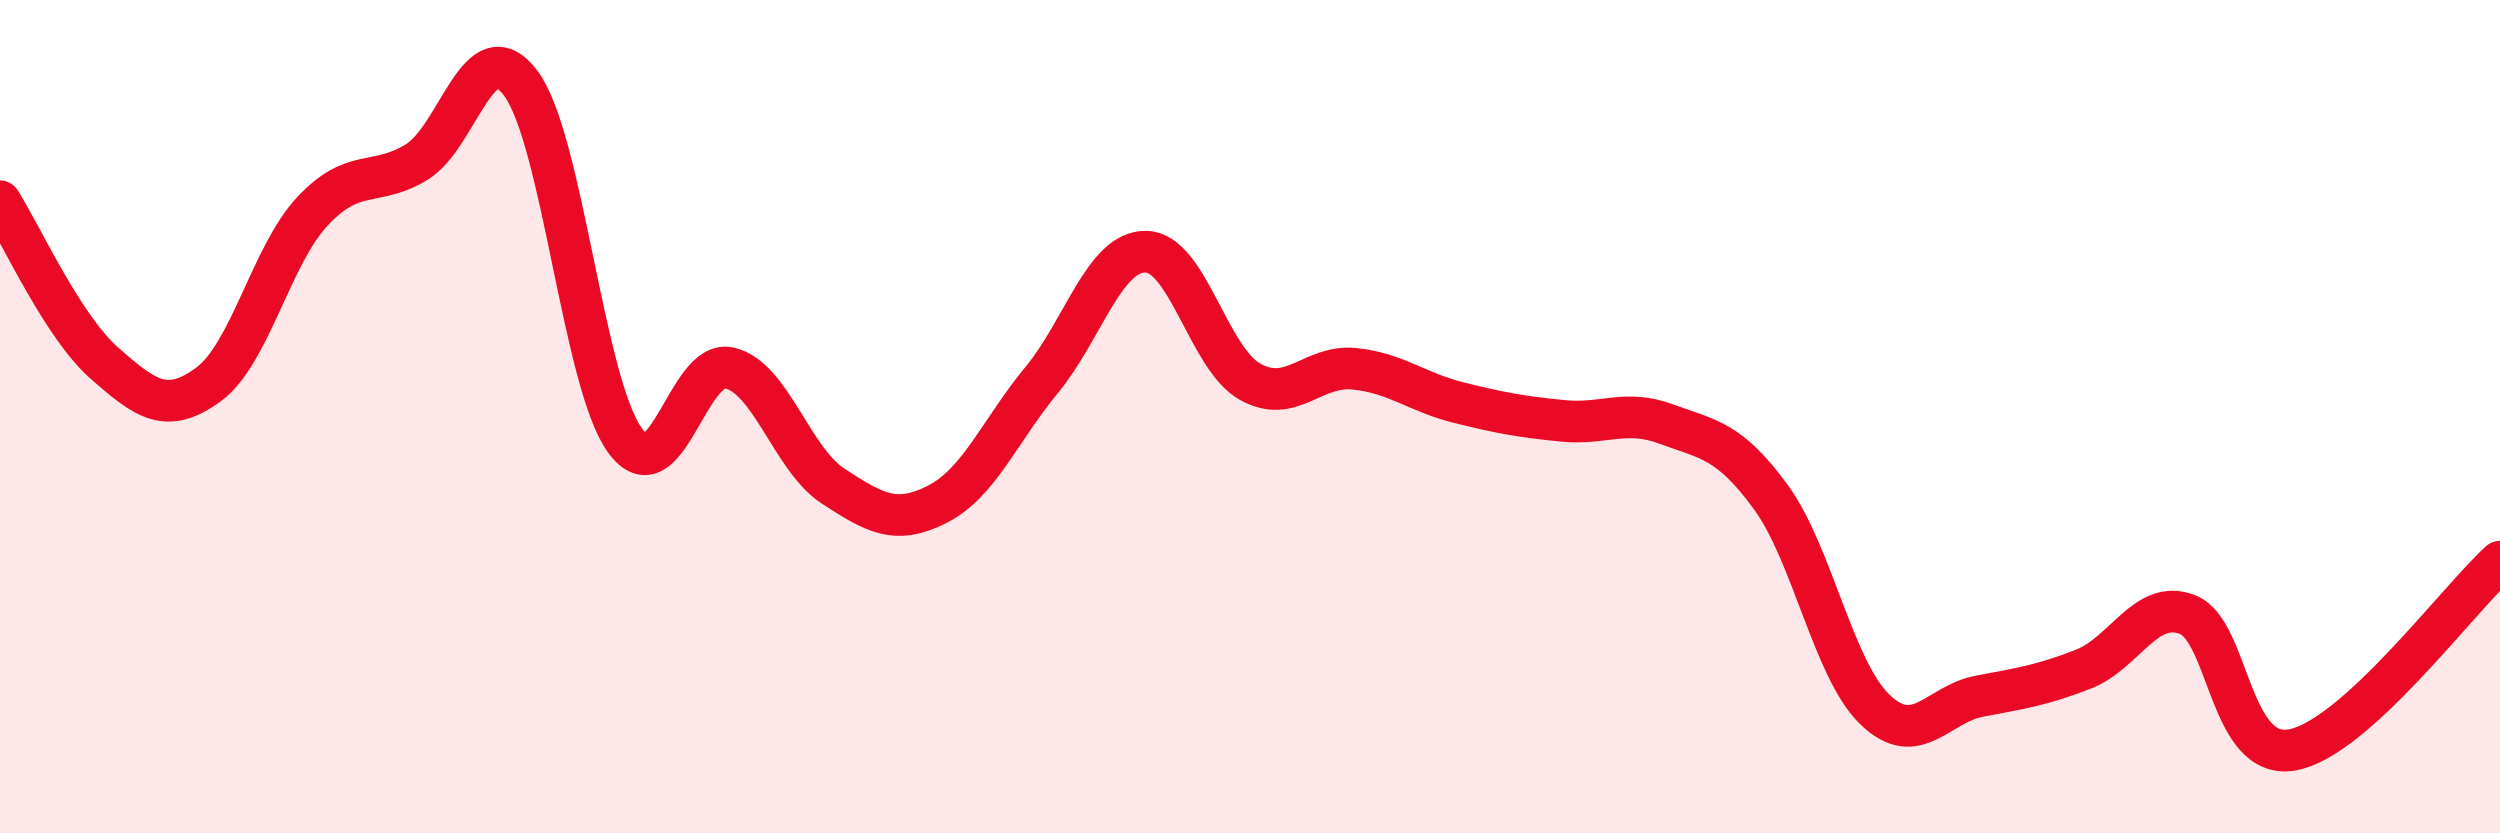 
    <svg width="60" height="20" viewBox="0 0 60 20" xmlns="http://www.w3.org/2000/svg">
      <path
        d="M 0,4.83 C 0.5,5.61 1.5,7.83 2.5,8.71 C 3.5,9.59 4,9.96 5,9.23 C 6,8.5 6.5,6.14 7.5,5.07 C 8.5,4 9,4.5 10,3.89 C 11,3.28 11.5,0.66 12.5,2 C 13.5,3.34 14,9.2 15,10.57 C 16,11.94 16.5,8.61 17.5,8.83 C 18.5,9.05 19,11.02 20,11.67 C 21,12.32 21.5,12.61 22.5,12.1 C 23.5,11.59 24,10.33 25,9.12 C 26,7.91 26.5,6.03 27.5,6.04 C 28.5,6.05 29,8.6 30,9.16 C 31,9.72 31.5,8.75 32.5,8.85 C 33.5,8.95 34,9.41 35,9.66 C 36,9.91 36.5,10 37.5,10.1 C 38.5,10.2 39,9.81 40,10.18 C 41,10.55 41.5,10.56 42.5,11.93 C 43.5,13.3 44,16.07 45,17.03 C 46,17.99 46.5,16.9 47.5,16.71 C 48.5,16.52 49,16.45 50,16.06 C 51,15.67 51.5,14.36 52.5,14.75 C 53.5,15.14 53.5,18.25 55,18 C 56.5,17.75 59,14.38 60,13.48L60 20L0 20Z"
        fill="#EB0A25"
        opacity="0.1"
        stroke-linecap="round"
        stroke-linejoin="round"
      />
      <path
        d="M 0,4.83 C 0.5,5.61 1.5,7.83 2.5,8.71 C 3.5,9.59 4,9.96 5,9.23 C 6,8.5 6.5,6.14 7.5,5.07 C 8.5,4 9,4.5 10,3.89 C 11,3.28 11.5,0.66 12.5,2 C 13.5,3.34 14,9.2 15,10.57 C 16,11.94 16.5,8.61 17.5,8.83 C 18.5,9.05 19,11.02 20,11.67 C 21,12.32 21.5,12.61 22.5,12.1 C 23.5,11.59 24,10.33 25,9.12 C 26,7.91 26.5,6.03 27.5,6.04 C 28.5,6.05 29,8.6 30,9.16 C 31,9.72 31.5,8.75 32.5,8.85 C 33.5,8.95 34,9.41 35,9.66 C 36,9.91 36.5,10 37.5,10.1 C 38.5,10.2 39,9.81 40,10.18 C 41,10.55 41.5,10.56 42.5,11.93 C 43.5,13.3 44,16.07 45,17.03 C 46,17.99 46.5,16.9 47.5,16.71 C 48.5,16.52 49,16.45 50,16.06 C 51,15.67 51.5,14.36 52.5,14.75 C 53.5,15.14 53.5,18.25 55,18 C 56.5,17.75 59,14.38 60,13.48"
        stroke="#EB0A25"
        stroke-width="1"
        fill="none"
        stroke-linecap="round"
        stroke-linejoin="round"
      />
    </svg>
  